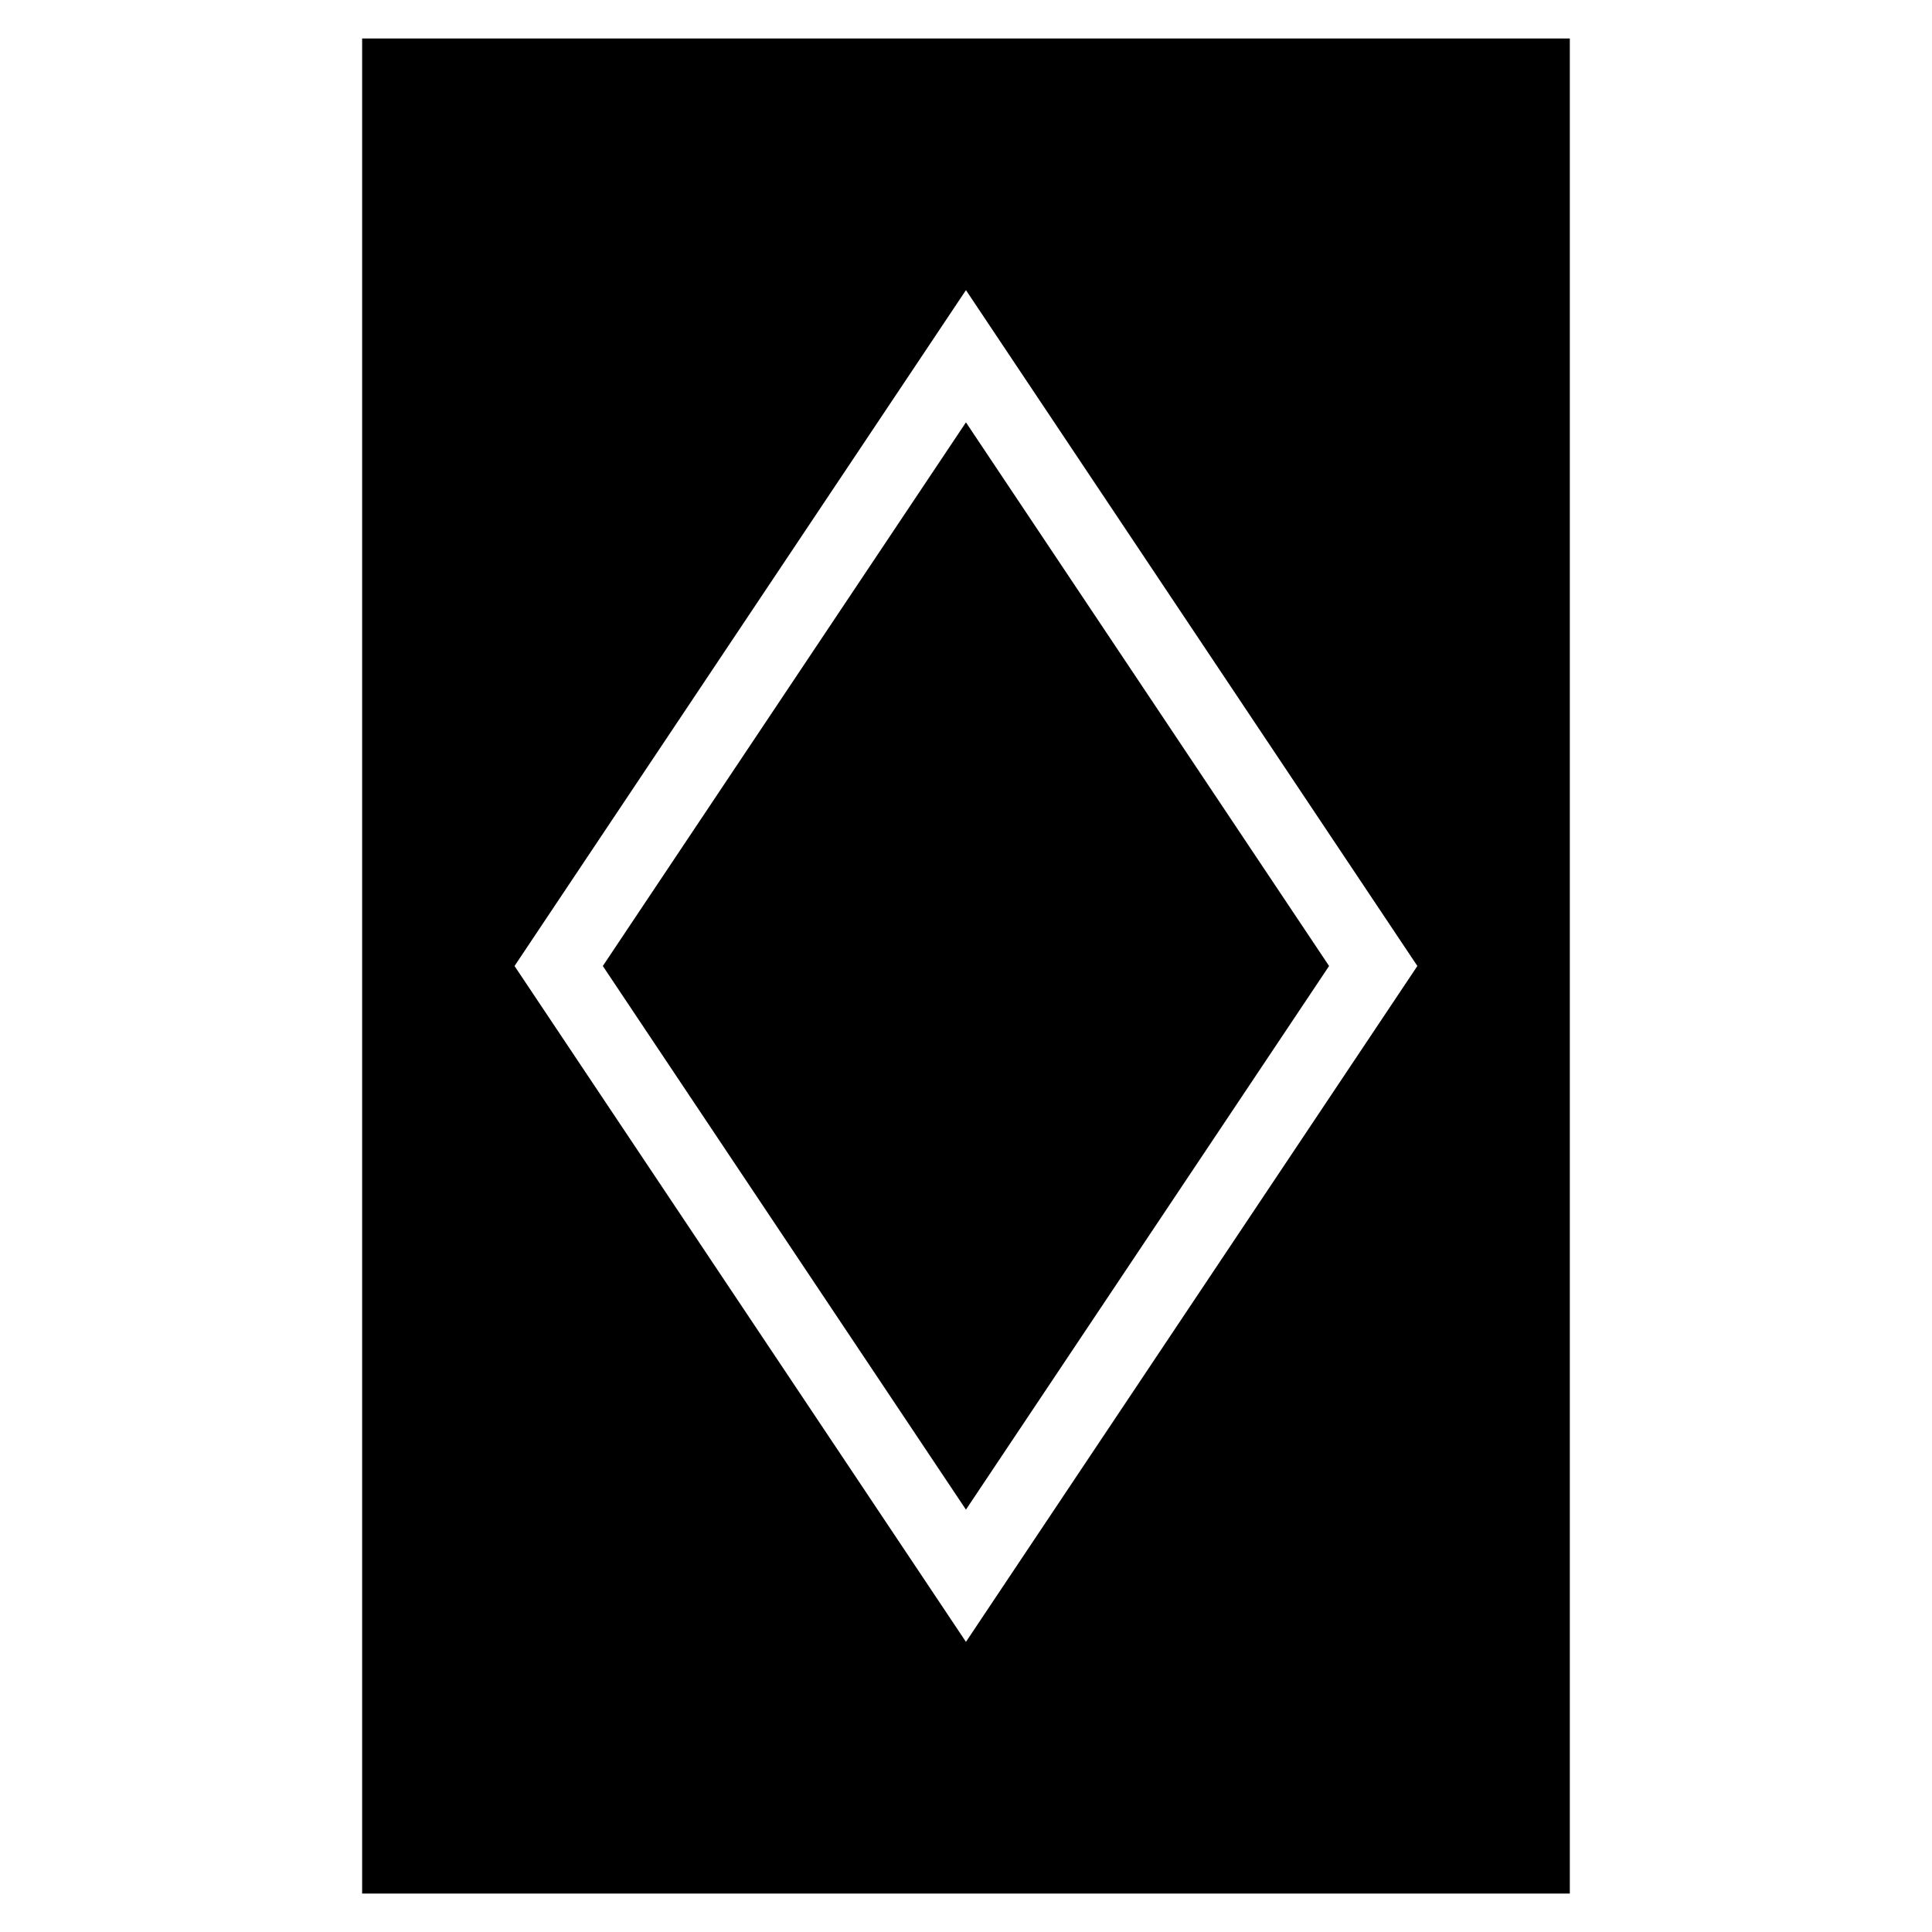<?xml version="1.0" encoding="UTF-8"?>
<!-- Uploaded to: SVG Repo, www.svgrepo.com, Generator: SVG Repo Mixer Tools -->
<svg fill="#000000" width="800px" height="800px" version="1.1" viewBox="144 144 512 512" xmlns="http://www.w3.org/2000/svg">
 <path d="m239.97 154.2h320.05v491.61h-320.05zm256.25 245.8-96.234-144.07-96.234 144.07 96.234 144.07zm23.398 0-119.63 179.11-119.63-179.11 119.63-179.11z" fill-rule="evenodd"/>
</svg>